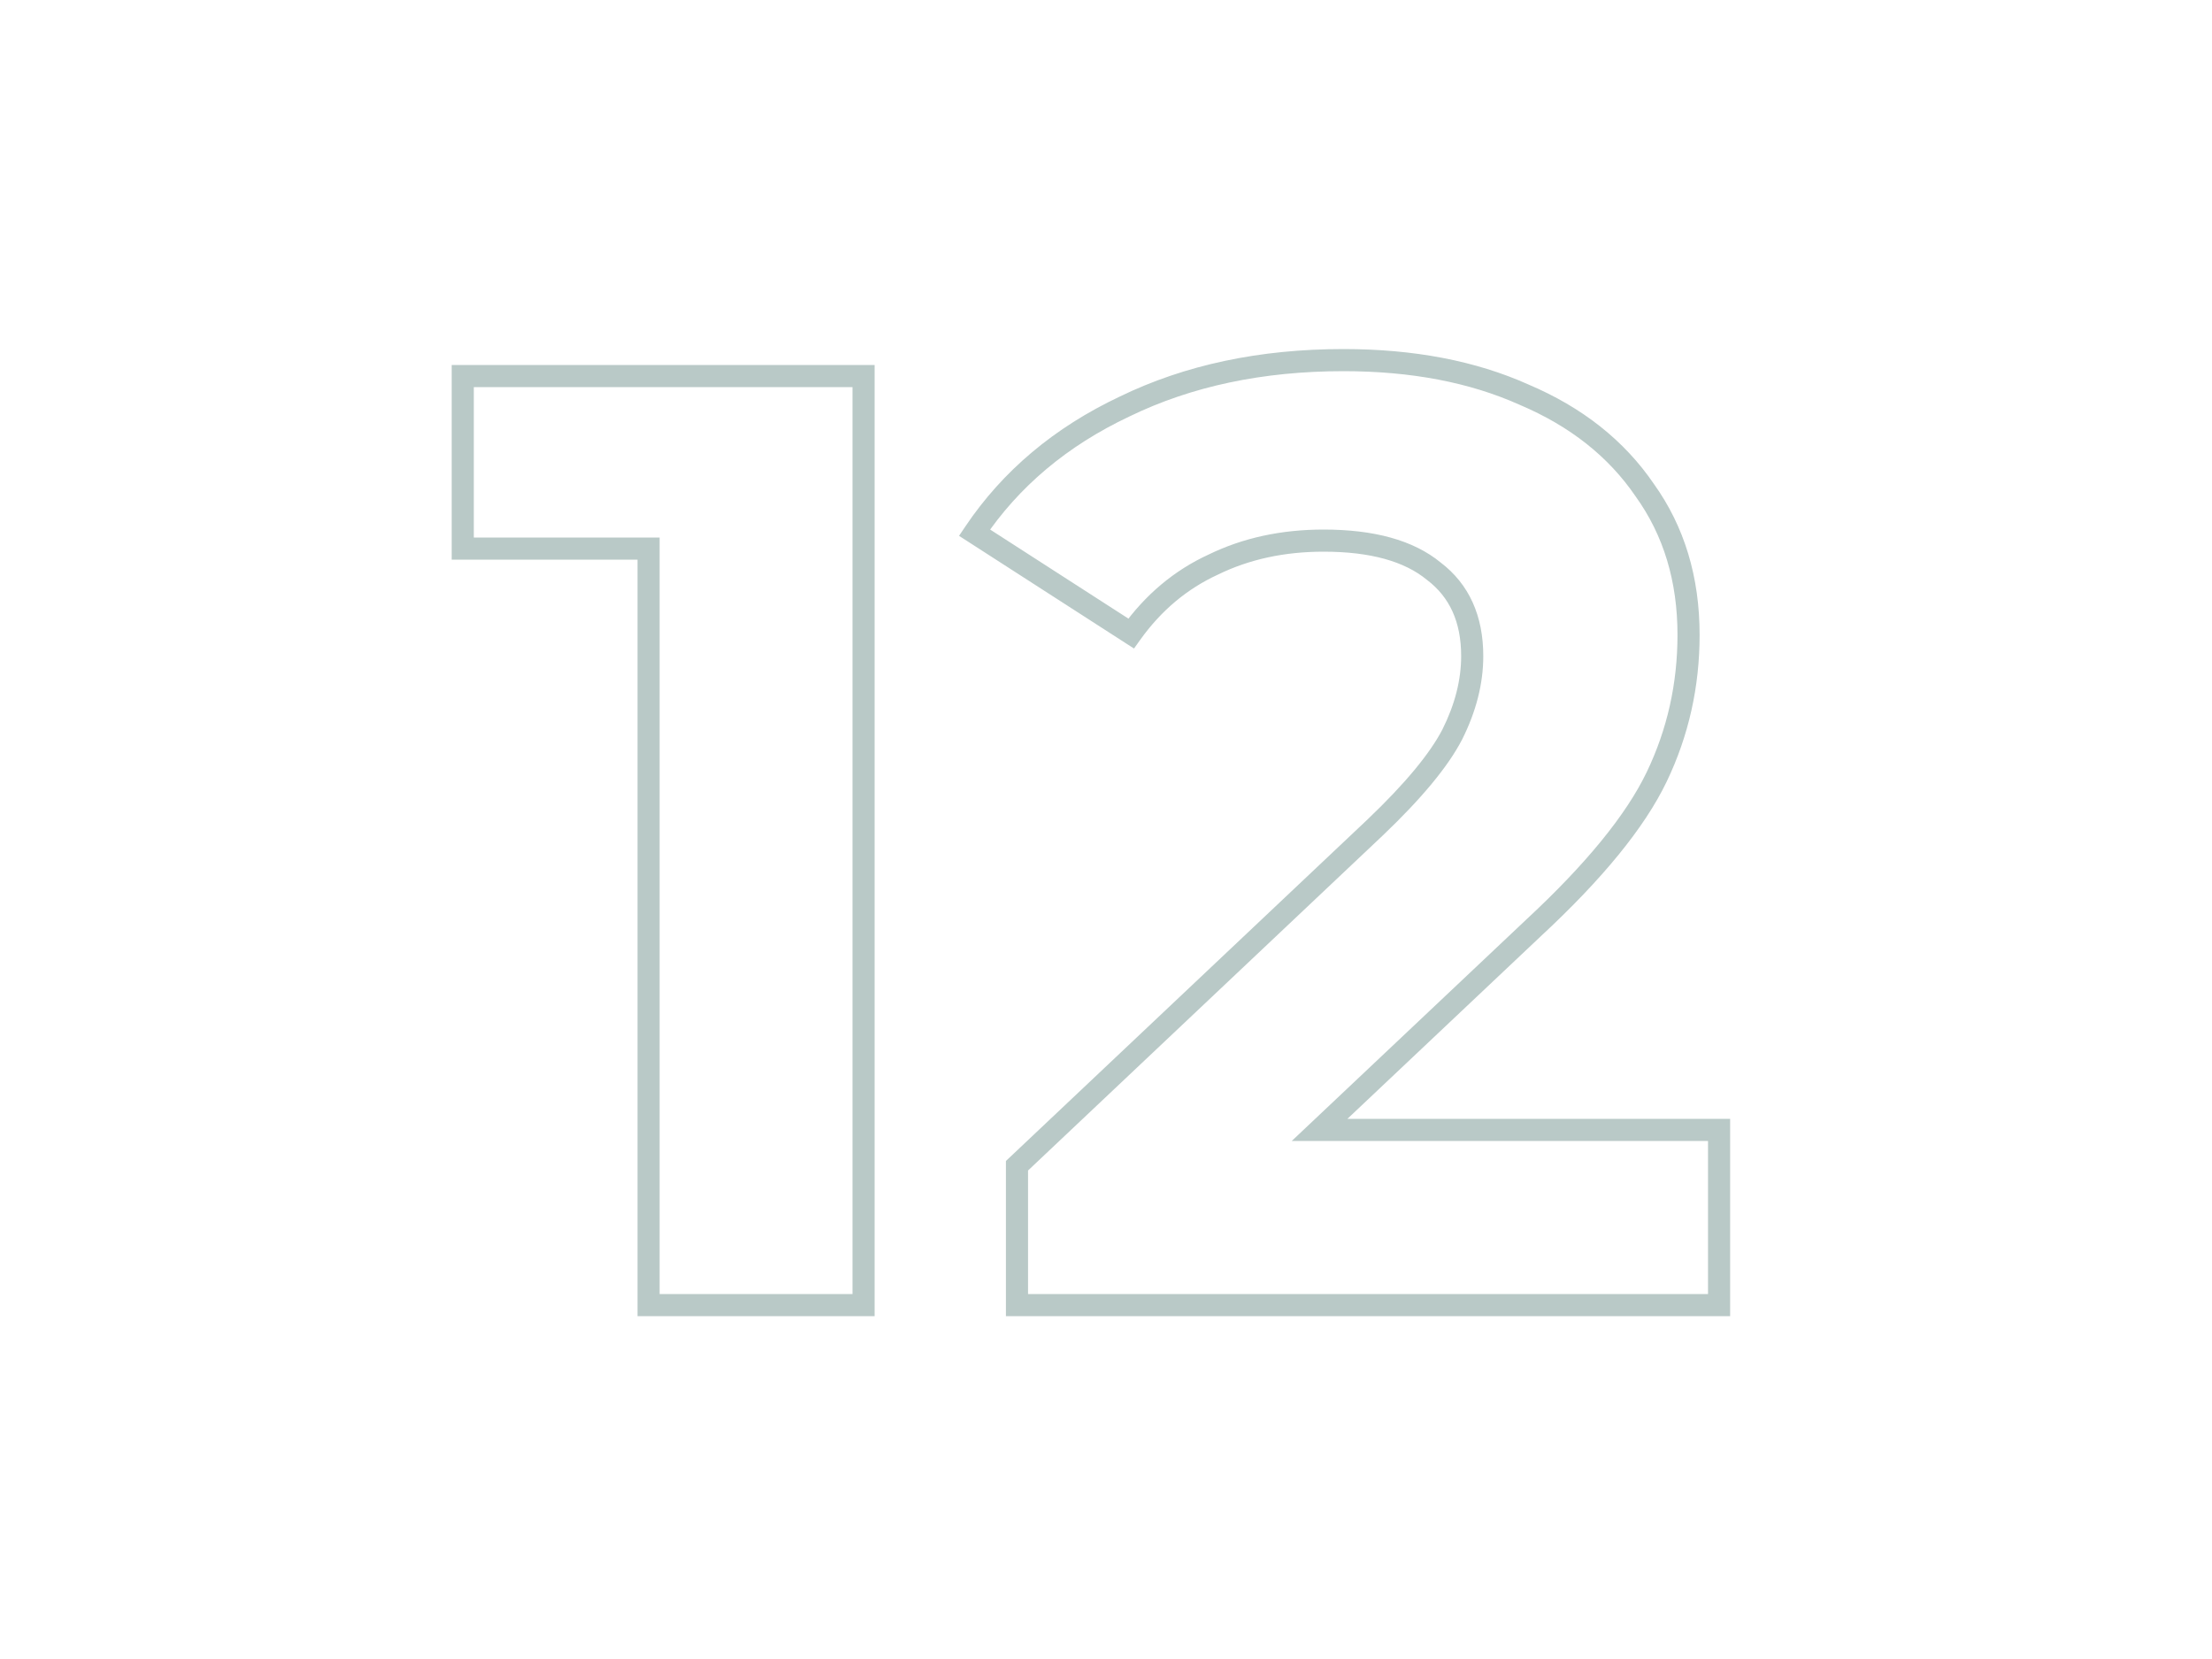 <?xml version="1.0" encoding="UTF-8"?> <svg xmlns="http://www.w3.org/2000/svg" width="200" height="150" viewBox="0 0 200 150" fill="none"> <path d="M78.08 34H79.08V33H78.08V34ZM78.08 118V119H79.08V118H78.08ZM58.64 118H57.64V119H58.64V118ZM58.64 49.6H59.64V48.6H58.64V49.6ZM41.84 49.6H40.84V50.6H41.84V49.6ZM41.84 34V33H40.84V34H41.84ZM77.08 34V118H79.08V34H77.08ZM78.08 117H58.64V119H78.08V117ZM59.64 118V49.6H57.64V118H59.64ZM58.64 48.6H41.84V50.6H58.64V48.6ZM42.84 49.6V34H40.84V49.6H42.84ZM41.84 35H78.08V33H41.84V35ZM155.432 102.16H156.432V101.16H155.432V102.16ZM155.432 118V119H156.432V118H155.432ZM91.952 118H90.952V119H91.952V118ZM91.952 105.4L91.266 104.673L90.952 104.969V105.4H91.952ZM124.352 74.8L125.039 75.527L125.042 75.524L124.352 74.8ZM131.312 66.4L132.2 66.859L132.207 66.847L131.312 66.4ZM129.632 51.64L128.997 52.413L129.012 52.425L129.028 52.437L129.632 51.64ZM109.712 51.04L110.13 51.949L110.14 51.944L110.15 51.939L109.712 51.04ZM102.272 57.28L101.731 58.121L102.532 58.637L103.086 57.861L102.272 57.28ZM88.112 48.16L87.282 47.602L86.713 48.449L87.571 49.001L88.112 48.16ZM101.672 36.76L102.099 37.664L102.109 37.659L101.672 36.76ZM137.792 35.68L137.383 36.593L137.393 36.597L137.402 36.601L137.792 35.68ZM148.712 44.32L147.886 44.883L147.893 44.893L147.9 44.903L148.712 44.32ZM149.792 70.24L150.694 70.673L150.694 70.673L149.792 70.24ZM138.632 83.92L137.952 83.187L137.946 83.193L138.632 83.92ZM119.312 102.16L118.626 101.433L116.796 103.16H119.312V102.16ZM154.432 102.16V118H156.432V102.16H154.432ZM155.432 117H91.952V119H155.432V117ZM92.952 118V105.4H90.952V118H92.952ZM92.639 106.127L125.039 75.527L123.666 74.073L91.266 104.673L92.639 106.127ZM125.042 75.524C128.508 72.219 130.924 69.328 132.2 66.859L130.424 65.941C129.301 68.112 127.076 70.821 123.662 74.076L125.042 75.524ZM132.207 66.847C133.465 64.33 134.112 61.818 134.112 59.32H132.112C132.112 61.462 131.559 63.67 130.418 65.953L132.207 66.847ZM134.112 59.32C134.112 55.702 132.846 52.823 130.237 50.843L129.028 52.437C131.058 53.977 132.112 56.218 132.112 59.32H134.112ZM130.267 50.867C127.776 48.821 124.189 47.88 119.672 47.88V49.88C123.955 49.88 127.008 50.779 128.997 52.413L130.267 50.867ZM119.672 47.88C115.859 47.88 112.386 48.627 109.275 50.141L110.15 51.939C112.958 50.573 116.126 49.88 119.672 49.88V47.88ZM109.295 50.131C106.167 51.568 103.554 53.765 101.458 56.699L103.086 57.861C104.991 55.195 107.337 53.232 110.13 51.949L109.295 50.131ZM102.814 56.439L88.654 47.319L87.571 49.001L101.731 58.121L102.814 56.439ZM88.942 48.718C92.113 44 96.488 40.314 102.099 37.664L101.245 35.856C95.336 38.646 90.671 42.56 87.282 47.602L88.942 48.718ZM102.109 37.659C107.713 34.935 114.159 33.56 121.472 33.56V31.56C113.905 31.56 107.152 32.984 101.235 35.861L102.109 37.659ZM121.472 33.56C127.602 33.56 132.898 34.582 137.383 36.593L138.201 34.767C133.407 32.618 127.822 31.56 121.472 31.56V33.56ZM137.402 36.601C141.968 38.536 145.447 41.301 147.886 44.883L149.539 43.757C146.857 39.819 143.056 36.824 138.182 34.759L137.402 36.601ZM147.9 44.903C150.404 48.394 151.672 52.544 151.672 57.4H153.672C153.672 52.176 152.3 47.606 149.525 43.737L147.9 44.903ZM151.672 57.4C151.672 61.815 150.744 65.946 148.891 69.807L150.694 70.673C152.68 66.534 153.672 62.105 153.672 57.4H151.672ZM148.891 69.807C147.05 73.642 143.435 78.101 137.952 83.187L139.312 84.653C144.869 79.499 148.694 74.838 150.694 70.673L148.891 69.807ZM137.946 83.193L118.626 101.433L119.999 102.887L139.319 84.647L137.946 83.193ZM119.312 103.16H155.432V101.16H119.312V103.16Z" fill="#B9C9C7"></path> </svg> 